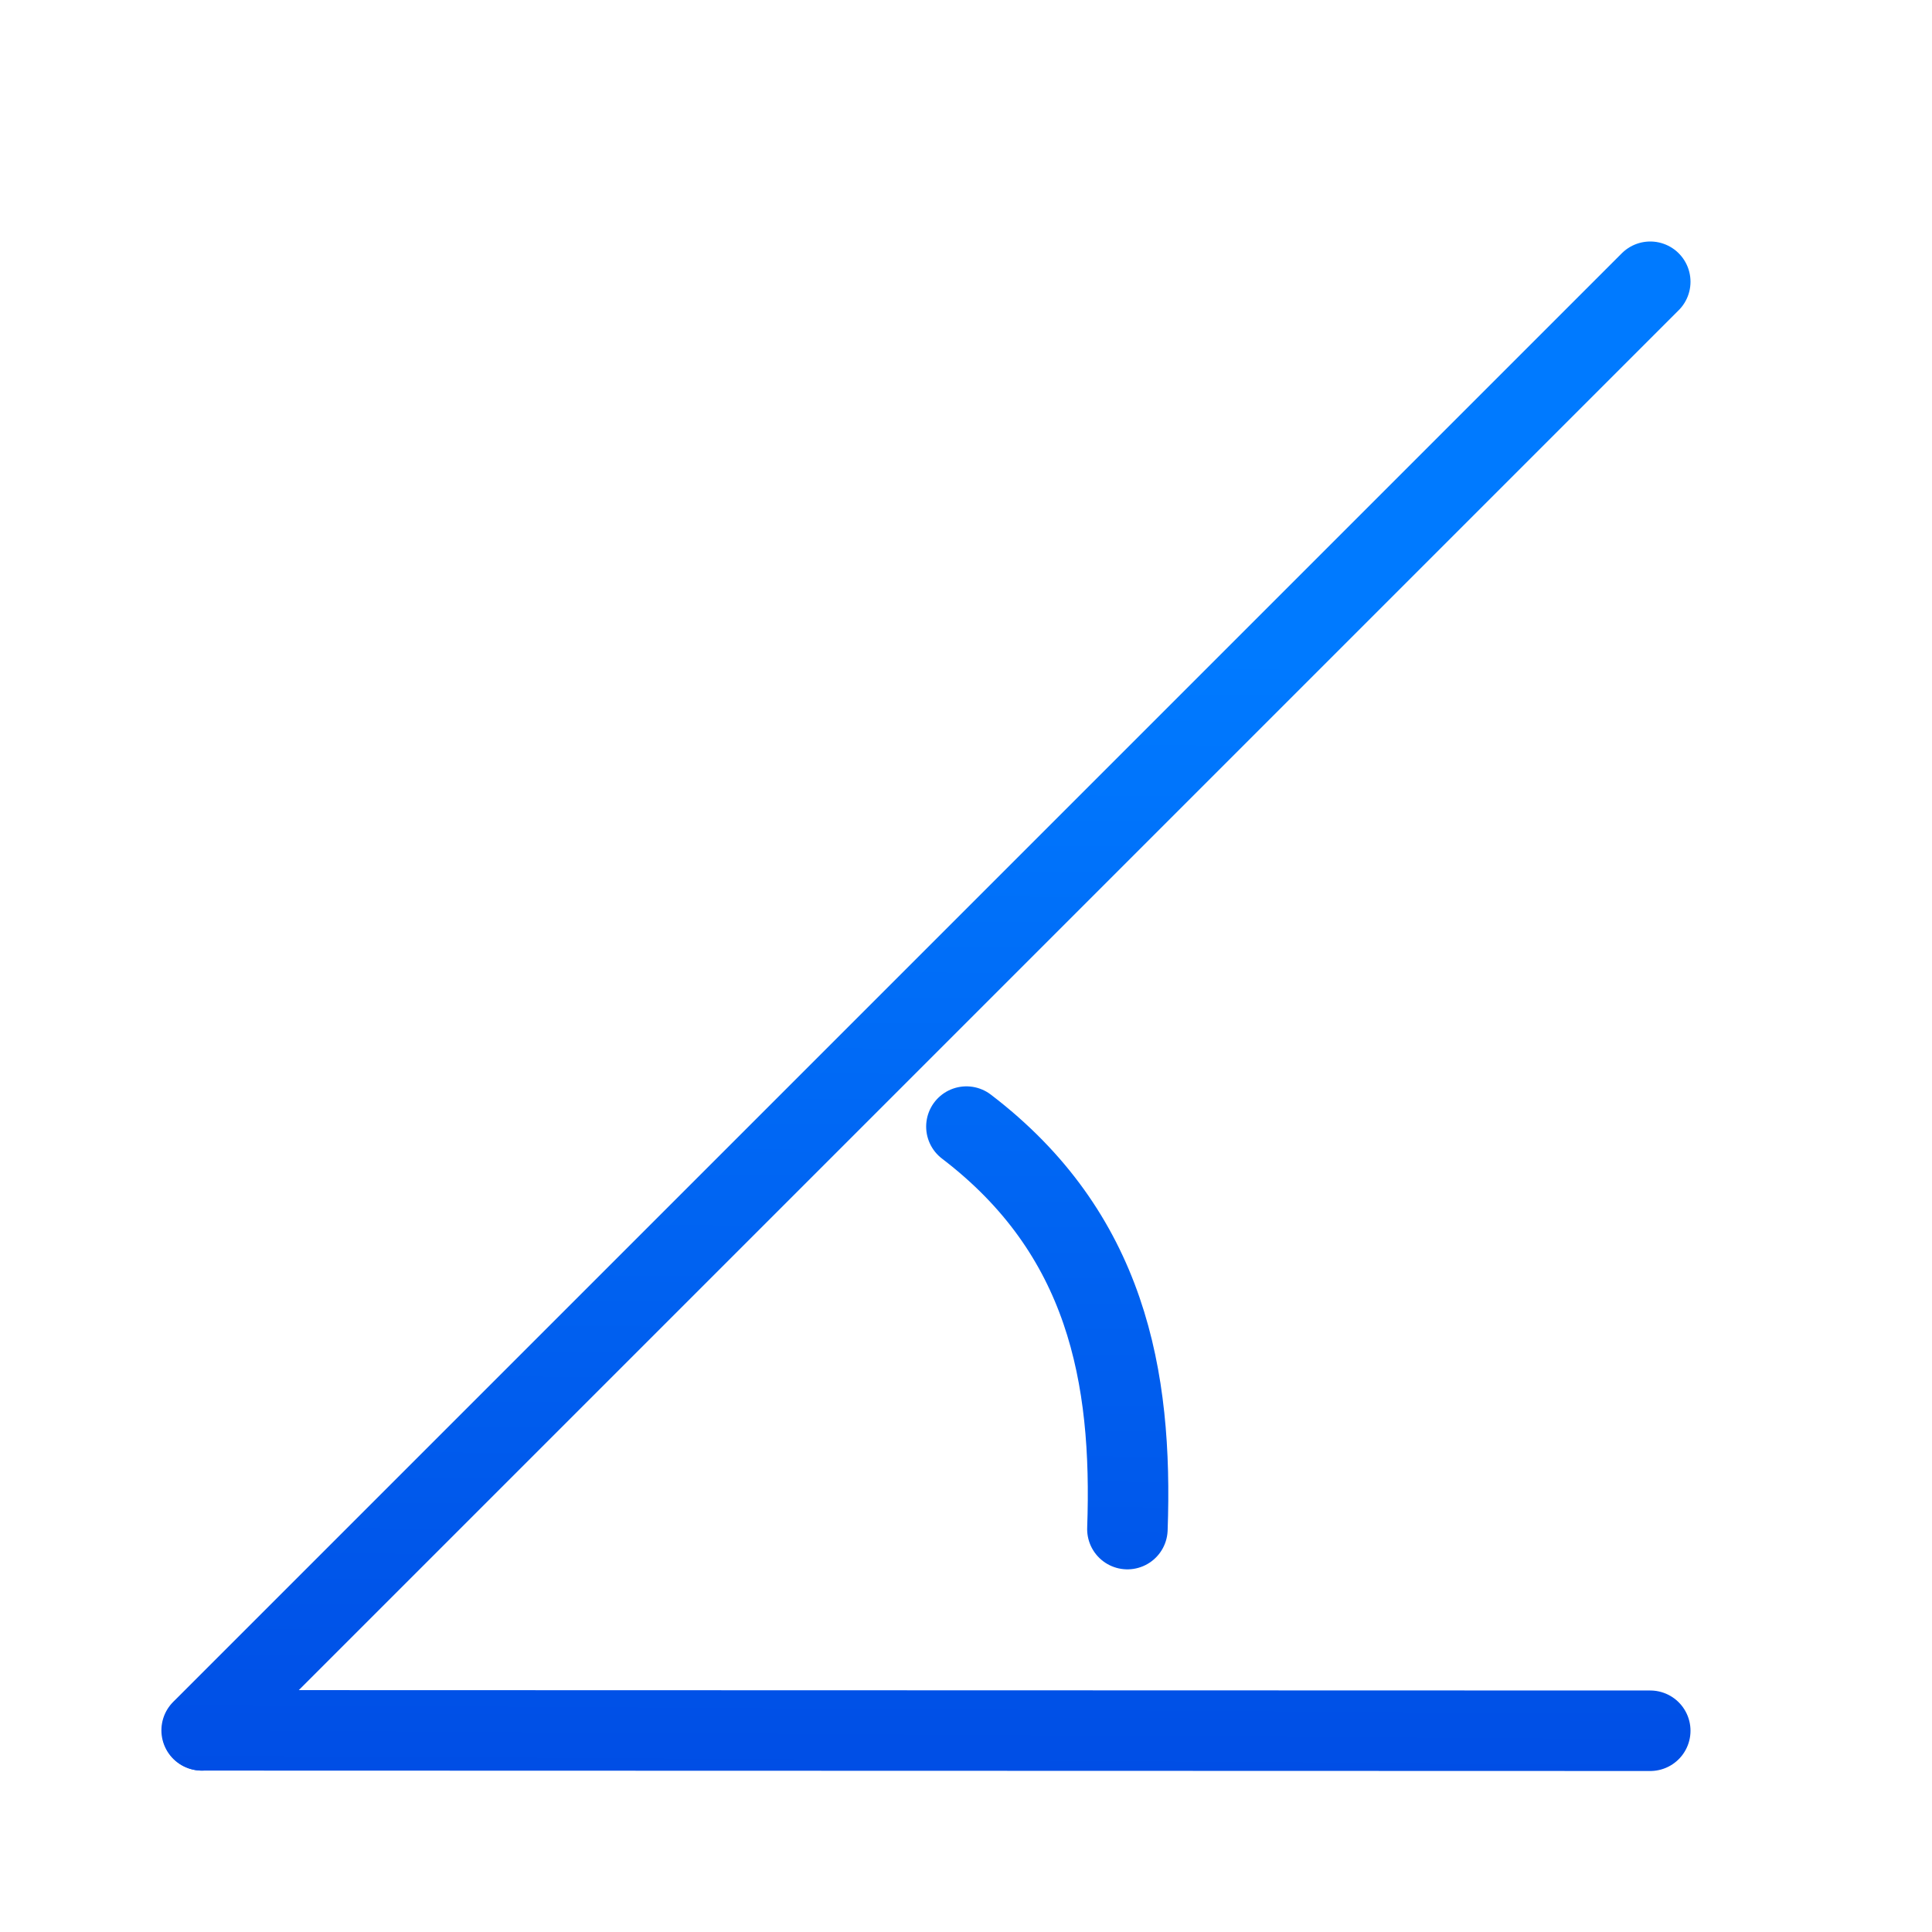 <svg viewBox="0 0 24 24" xmlns="http://www.w3.org/2000/svg" xmlns:xlink="http://www.w3.org/1999/xlink"><linearGradient id="a" gradientTransform="matrix(-1 0 0 1 55.037 4.991)" gradientUnits="userSpaceOnUse" x1="10.542" x2="10.431" y1="21.65" y2="3.345"><stop offset="0" stop-color="#0040dd"/><stop offset="1" stop-color="#007aff"/></linearGradient><g fill="none" stroke="url(#a)" stroke-linecap="round"><path d="m2.505 21.495 17.995-17.995" stroke-linejoin="round"/><path d="m14.005 18.995c.068-1.899-.26-3.672-2-5"/><path d="m2.512 21.495 17.988.005" stroke-linejoin="round"/></g></svg>